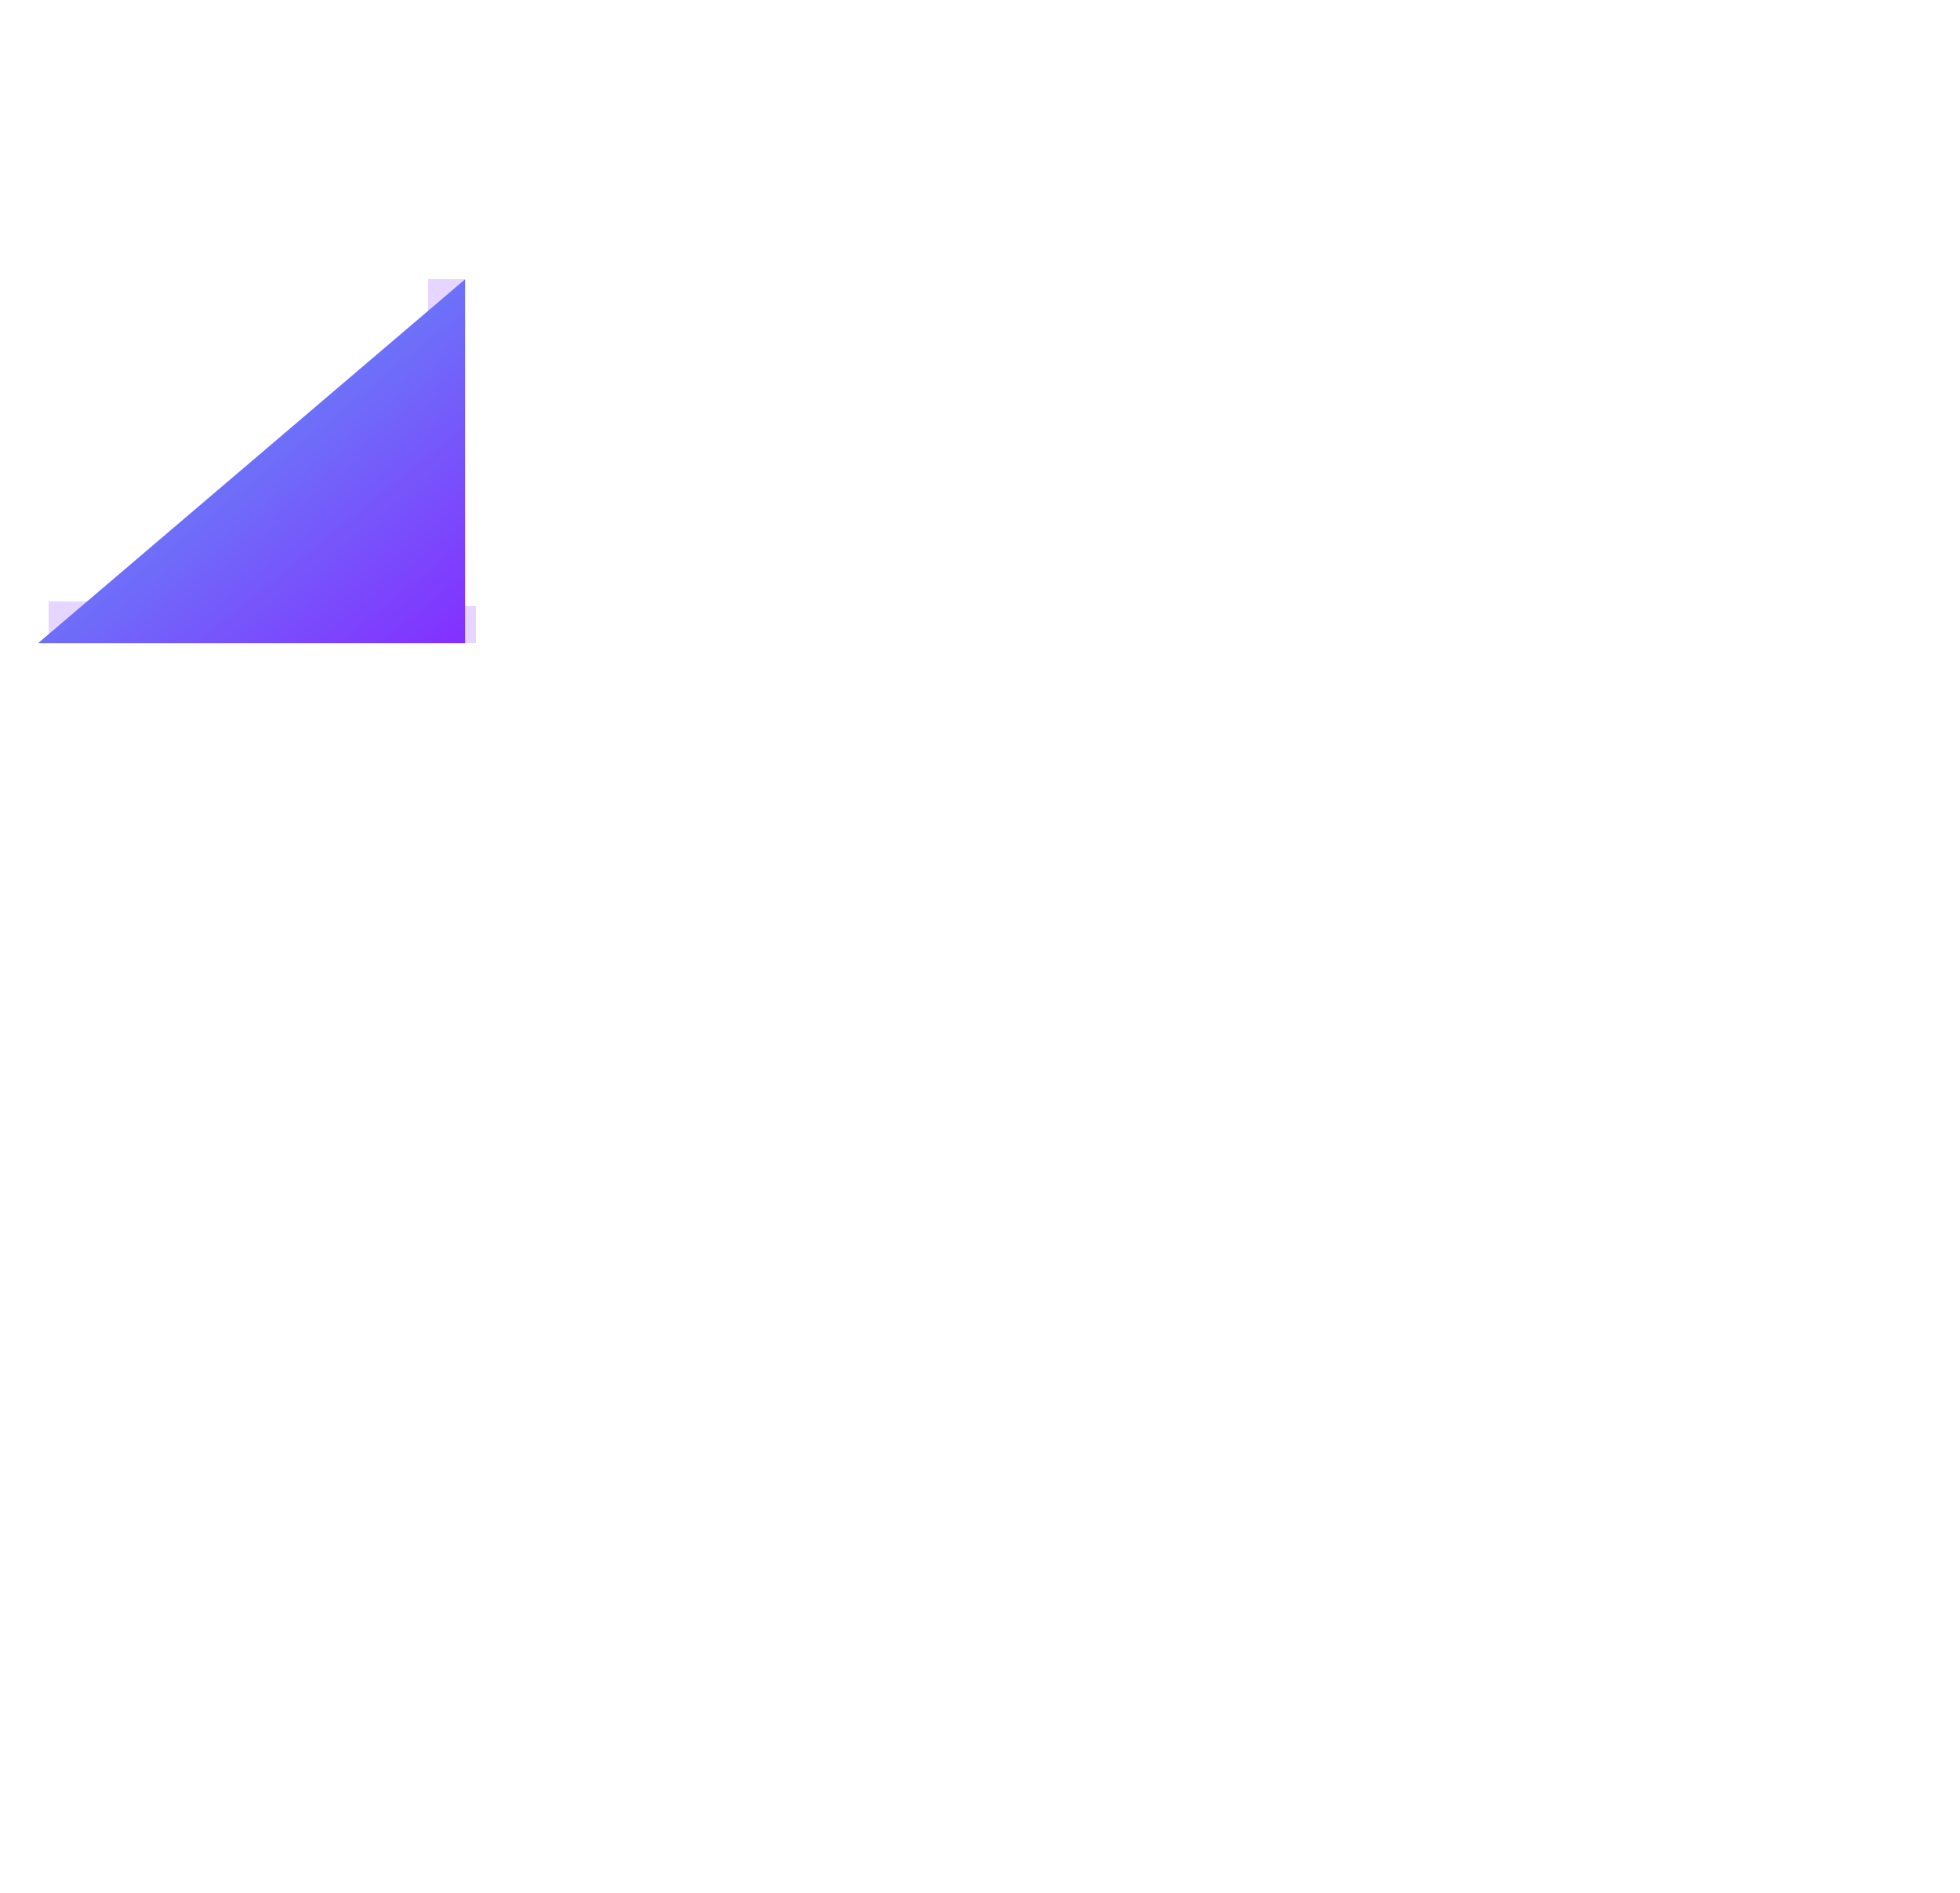<svg width="29" height="28" viewBox="0 0 29 28" fill="none" xmlns="http://www.w3.org/2000/svg">
<g clip-path="url(#clip0_172_745)">
<path d="M9.489 27.683H0.564V9.834L6.861 4.411C9.247 4.411 13.845 4.952 15.582 5.881C17.326 6.802 18.67 8.131 19.614 9.868C20.565 11.597 21.041 13.669 21.041 16.085C21.041 18.501 20.569 20.578 19.625 22.314C18.681 24.043 17.345 25.372 15.616 26.301C13.887 27.222 11.845 27.683 9.489 27.683ZM6.861 22.337H9.262C10.41 22.337 11.388 22.152 12.196 21.782C13.011 21.412 13.63 20.774 14.053 19.868C14.483 18.962 14.699 17.701 14.699 16.085C14.699 14.47 14.48 13.209 14.042 12.303C13.611 11.396 12.977 10.758 12.139 10.389C11.309 10.019 10.289 9.834 9.081 9.834H6.861V22.337Z" fill="white"/>
<g filter="url(#filter0_d_172_745)">
<path d="M6.335 4.132H6.881V9.514H6.262L6.335 4.132Z" fill="#8332FF" fill-opacity="0.2" shape-rendering="crispEdges"/>
</g>
<g filter="url(#filter1_d_172_745)">
<path d="M7.036 8.969L7.036 9.515L0.719 9.515L0.719 8.895L7.036 8.969Z" fill="#8332FF" fill-opacity="0.2" shape-rendering="crispEdges"/>
</g>
<path d="M0.564 9.514L6.881 4.132V9.514H0.564Z" fill="url(#paint0_linear_172_745)"/>
</g>
<defs>
<filter id="filter0_d_172_745" x="5.071" y="2.941" width="3.001" height="7.764" filterUnits="userSpaceOnUse" color-interpolation-filters="sRGB">
<feFlood flood-opacity="0" result="BackgroundImageFix"/>
<feColorMatrix in="SourceAlpha" type="matrix" values="0 0 0 0 0 0 0 0 0 0 0 0 0 0 0 0 0 0 127 0" result="hardAlpha"/>
<feOffset/>
<feGaussianBlur stdDeviation="0.595"/>
<feComposite in2="hardAlpha" operator="out"/>
<feColorMatrix type="matrix" values="0 0 0 0 0.49 0 0 0 0 0.267 0 0 0 0 0.992 0 0 0 1 0"/>
<feBlend mode="normal" in2="BackgroundImageFix" result="effect1_dropShadow_172_745"/>
<feBlend mode="normal" in="SourceGraphic" in2="effect1_dropShadow_172_745" result="shape"/>
</filter>
<filter id="filter1_d_172_745" x="-0.472" y="7.704" width="8.699" height="3.001" filterUnits="userSpaceOnUse" color-interpolation-filters="sRGB">
<feFlood flood-opacity="0" result="BackgroundImageFix"/>
<feColorMatrix in="SourceAlpha" type="matrix" values="0 0 0 0 0 0 0 0 0 0 0 0 0 0 0 0 0 0 127 0" result="hardAlpha"/>
<feOffset/>
<feGaussianBlur stdDeviation="0.595"/>
<feComposite in2="hardAlpha" operator="out"/>
<feColorMatrix type="matrix" values="0 0 0 0 0.439 0 0 0 0 0.427 0 0 0 0 0.98 0 0 0 1 0"/>
<feBlend mode="normal" in2="BackgroundImageFix" result="effect1_dropShadow_172_745"/>
<feBlend mode="normal" in="SourceGraphic" in2="effect1_dropShadow_172_745" result="shape"/>
</filter>
<linearGradient id="paint0_linear_172_745" x1="2.066" y1="4.65" x2="6.54" y2="10.219" gradientUnits="userSpaceOnUse">
<stop offset="0.311" stop-color="#6B78F8"/>
<stop offset="1" stop-color="#852AFF"/>
</linearGradient>
<clipPath id="clip0_172_745">
<rect width="29" height="27" fill="white" transform="translate(0 0.683)"/>
</clipPath>
</defs>
</svg>
